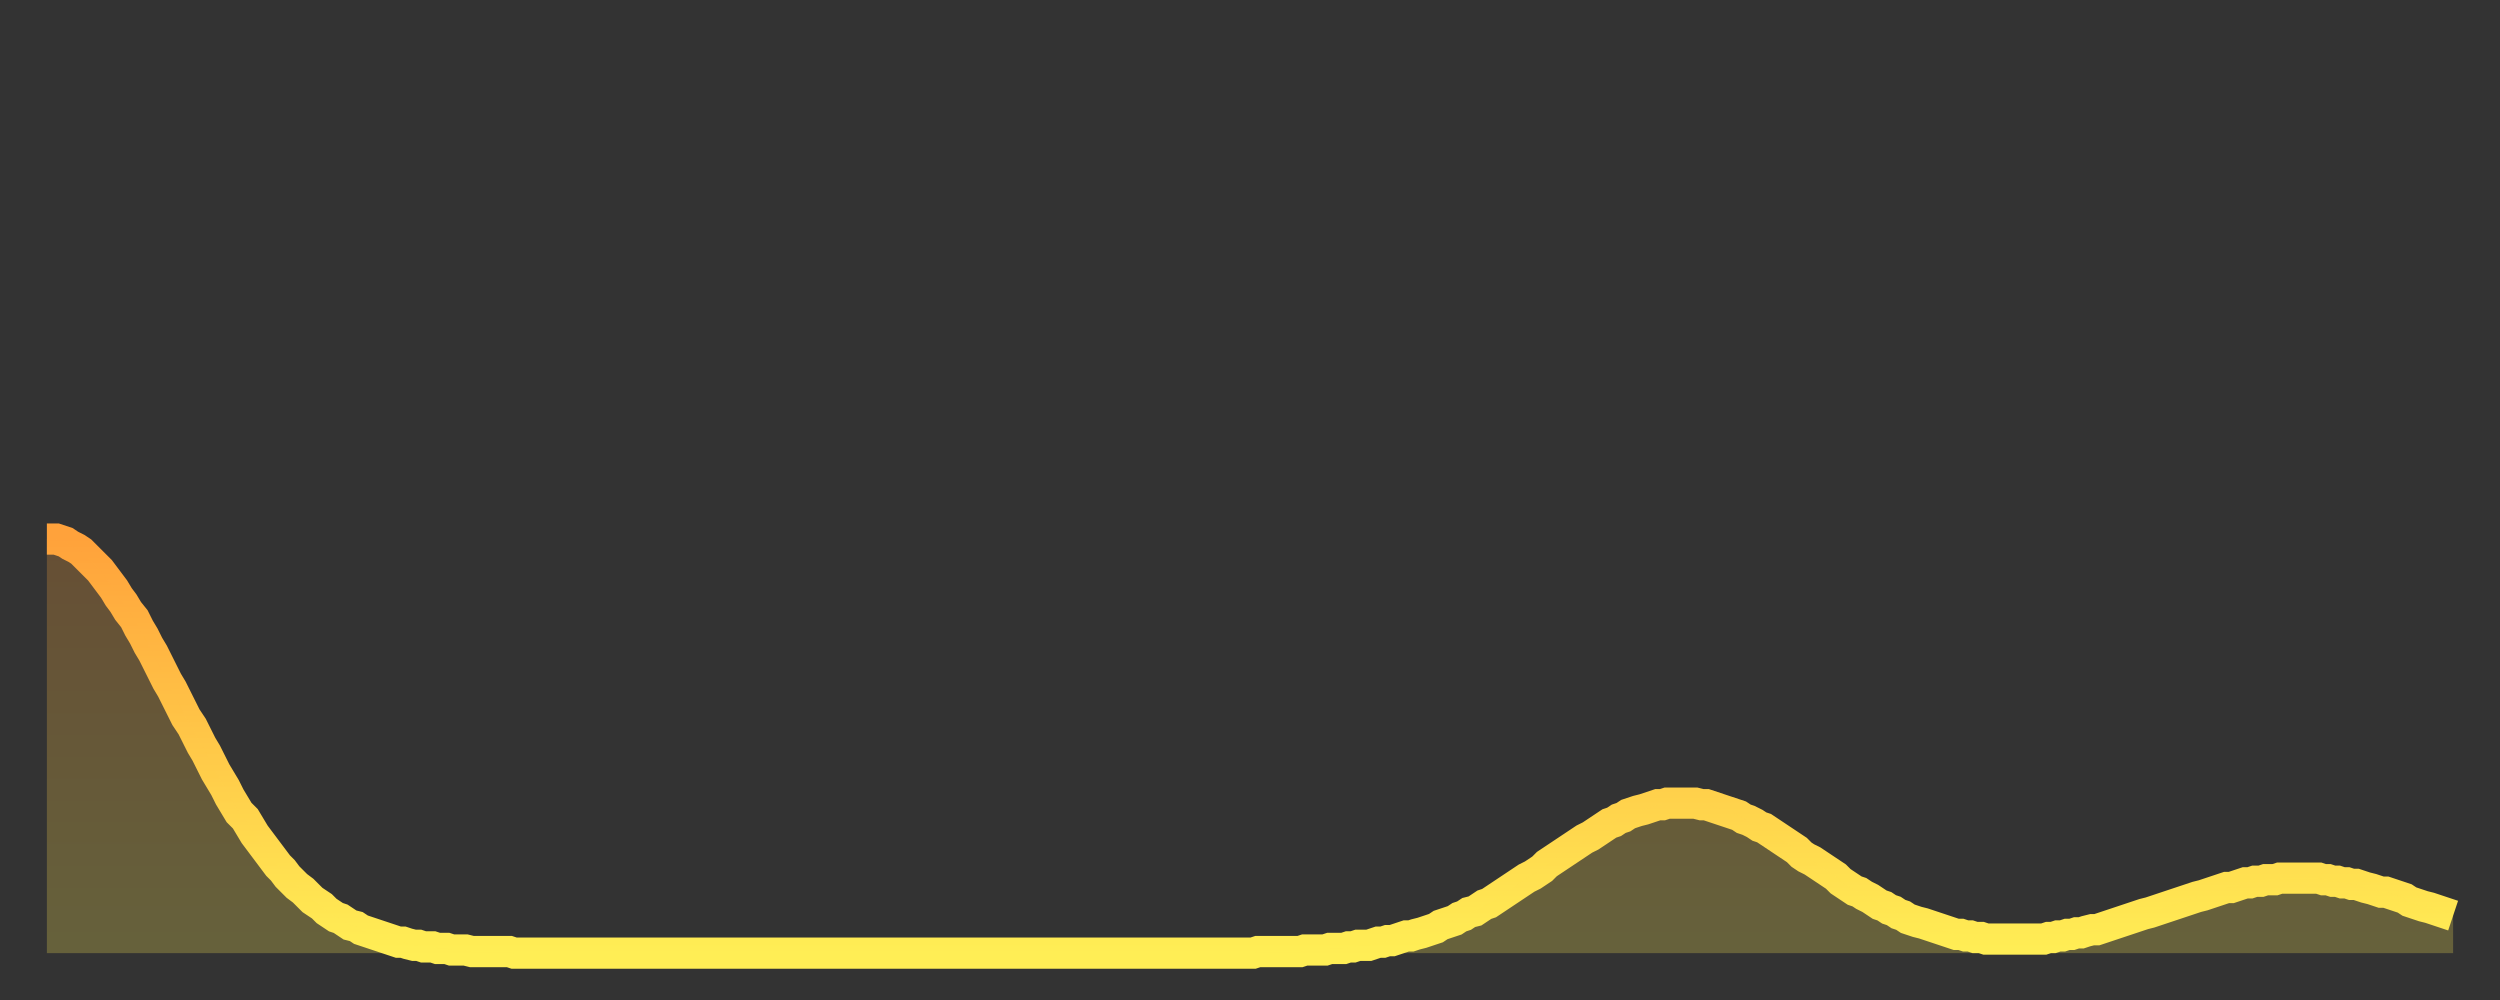 <?xml version="1.0" encoding="utf-8" ?>
<svg baseProfile="full" height="64" version="1.1" width="160" xmlns="http://www.w3.org/2000/svg" xmlns:ev="http://www.w3.org/2001/xml-events" xmlns:xlink="http://www.w3.org/1999/xlink"><rect width="100%" height="100%" fill="#333333" stroke="none"/><defs><linearGradient id="id3316044" x1="0" x2="0" y1="0" y2="1"><stop offset="0%" stop-color="#ffa23b" /><stop offset="50%" stop-color="#ffc848" /><stop offset="100%" stop-color="#ffee55" /></linearGradient></defs><g transform="translate(3,3)"><g><path d="M 0.0 31.5 0.3 31.5 0.6 31.5 0.9 31.6 1.2 31.7 1.5 31.9 1.9 32.1 2.2 32.3 2.5 32.6 2.8 32.9 3.1 33.2 3.4 33.5 3.7 33.9 4.0 34.3 4.3 34.7 4.6 35.2 4.9 35.6 5.2 36.1 5.6 36.6 5.9 37.2 6.2 37.7 6.5 38.3 6.8 38.8 7.1 39.4 7.4 40.0 7.7 40.6 8.0 41.1 8.3 41.7 8.6 42.3 8.9 42.9 9.3 43.5 9.6 44.1 9.9 44.7 10.2 45.2 10.5 45.8 10.8 46.4 11.1 46.9 11.4 47.4 11.7 48.0 12.0 48.5 12.3 49.0 12.7 49.4 13.0 49.9 13.3 50.4 13.6 50.8 13.9 51.2 14.2 51.6 14.5 52.0 14.8 52.4 15.1 52.7 15.4 53.1 15.7 53.4 16.0 53.7 16.4 54.0 16.7 54.3 17.0 54.6 17.3 54.8 17.6 55.0 17.9 55.3 18.2 55.5 18.5 55.7 18.8 55.8 19.1 56.0 19.4 56.2 19.8 56.3 20.1 56.5 20.4 56.6 20.7 56.7 21.0 56.8 21.3 56.9 21.6 57.0 21.9 57.1 22.2 57.2 22.5 57.3 22.8 57.3 23.1 57.4 23.5 57.5 23.8 57.5 24.1 57.6 24.4 57.6 24.7 57.6 25.0 57.7 25.3 57.7 25.6 57.7 25.9 57.8 26.2 57.8 26.5 57.8 26.8 57.8 27.2 57.9 27.5 57.9 27.8 57.9 28.1 57.9 28.4 57.9 28.7 57.9 29.0 57.9 29.3 57.9 29.6 57.9 29.9 58.0 30.2 58.0 30.6 58.0 30.9 58.0 31.2 58.0 31.5 58.0 31.8 58.0 32.1 58.0 32.4 58.0 32.7 58.0 33.0 58.0 33.3 58.0 33.6 58.0 33.9 58.0 34.3 58.0 34.6 58.0 34.9 58.0 35.2 58.0 35.5 58.0 35.8 58.0 36.1 58.0 36.4 58.0 36.7 58.0 37.0 58.0 37.3 58.0 37.7 58.0 38.0 58.0 38.3 58.0 38.6 58.0 38.9 58.0 39.2 58.0 39.5 58.0 39.8 58.0 40.1 58.0 40.4 58.0 40.7 58.0 41.0 58.0 41.4 58.0 41.7 58.0 42.0 58.0 42.3 58.0 42.6 58.0 42.9 58.0 43.2 58.0 43.5 58.0 43.8 58.0 44.1 58.0 44.4 58.0 44.7 58.0 45.1 58.0 45.4 58.0 45.7 58.0 46.0 58.0 46.3 58.0 46.6 58.0 46.9 58.0 47.2 58.0 47.5 58.0 47.8 58.0 48.1 58.0 48.5 58.0 48.8 58.0 49.1 58.0 49.4 58.0 49.7 58.0 50.0 58.0 50.3 58.0 50.6 58.0 50.9 58.0 51.2 58.0 51.5 58.0 51.8 58.0 52.2 58.0 52.5 58.0 52.8 58.0 53.1 58.0 53.4 58.0 53.7 58.0 54.0 58.0 54.3 58.0 54.6 58.0 54.9 58.0 55.2 58.0 55.6 58.0 55.9 58.0 56.2 58.0 56.5 58.0 56.8 58.0 57.1 58.0 57.4 58.0 57.7 58.0 58.0 58.0 58.3 58.0 58.6 58.0 58.9 58.0 59.3 58.0 59.6 58.0 59.9 58.0 60.2 58.0 60.5 58.0 60.8 58.0 61.1 58.0 61.4 58.0 61.7 58.0 62.0 58.0 62.3 58.0 62.6 58.0 63.0 58.0 63.3 58.0 63.6 58.0 63.9 58.0 64.2 58.0 64.5 58.0 64.8 58.0 65.1 58.0 65.4 58.0 65.7 58.0 66.0 58.0 66.4 58.0 66.7 58.0 67.0 58.0 67.3 58.0 67.6 58.0 67.9 58.0 68.2 58.0 68.5 58.0 68.8 58.0 69.1 58.0 69.4 58.0 69.7 58.0 70.1 58.0 70.4 58.0 70.7 58.0 71.0 58.0 71.3 58.0 71.6 58.0 71.9 58.0 72.2 58.0 72.5 58.0 72.8 58.0 73.1 58.0 73.5 58.0 73.8 58.0 74.1 58.0 74.4 58.0 74.7 58.0 75.0 58.0 75.3 58.0 75.6 58.0 75.9 58.0 76.2 58.0 76.5 58.0 76.8 58.0 77.2 58.0 77.5 57.9 77.8 57.9 78.1 57.9 78.4 57.9 78.7 57.9 79.0 57.9 79.3 57.9 79.6 57.9 79.9 57.9 80.2 57.9 80.5 57.8 80.9 57.8 81.2 57.8 81.5 57.8 81.8 57.8 82.1 57.7 82.4 57.7 82.7 57.7 83.0 57.7 83.3 57.6 83.6 57.6 83.9 57.5 84.3 57.5 84.6 57.5 84.9 57.4 85.2 57.3 85.5 57.3 85.8 57.2 86.1 57.2 86.4 57.1 86.7 57.0 87.0 56.9 87.3 56.9 87.6 56.8 88.0 56.7 88.3 56.6 88.6 56.5 88.9 56.4 89.2 56.2 89.5 56.1 89.8 56.0 90.1 55.9 90.4 55.7 90.7 55.6 91.0 55.4 91.4 55.3 91.7 55.1 92.0 54.9 92.3 54.8 92.6 54.6 92.9 54.4 93.2 54.2 93.5 54.0 93.8 53.8 94.1 53.6 94.4 53.4 94.7 53.2 95.1 53.0 95.4 52.8 95.7 52.6 96.0 52.3 96.3 52.1 96.6 51.9 96.9 51.7 97.2 51.5 97.5 51.3 97.8 51.1 98.1 50.9 98.4 50.7 98.8 50.5 99.1 50.3 99.4 50.1 99.7 49.9 100.0 49.7 100.3 49.6 100.6 49.4 100.9 49.3 101.2 49.1 101.5 49.0 101.8 48.9 102.2 48.8 102.5 48.7 102.8 48.6 103.1 48.5 103.4 48.5 103.7 48.4 104.0 48.4 104.3 48.4 104.6 48.4 104.9 48.4 105.2 48.4 105.5 48.4 105.9 48.5 106.2 48.5 106.5 48.6 106.8 48.7 107.1 48.8 107.4 48.9 107.7 49.0 108.0 49.1 108.3 49.2 108.6 49.4 108.9 49.5 109.3 49.7 109.6 49.9 109.9 50.0 110.2 50.2 110.5 50.4 110.8 50.6 111.1 50.8 111.4 51.0 111.7 51.2 112.0 51.4 112.3 51.7 112.6 51.9 113.0 52.1 113.3 52.3 113.6 52.5 113.9 52.7 114.2 52.9 114.5 53.1 114.8 53.4 115.1 53.6 115.4 53.8 115.7 54.0 116.0 54.1 116.3 54.3 116.7 54.5 117.0 54.7 117.3 54.9 117.6 55.0 117.9 55.2 118.2 55.3 118.5 55.5 118.8 55.6 119.1 55.8 119.4 55.9 119.7 56.0 120.1 56.1 120.4 56.2 120.7 56.3 121.0 56.4 121.3 56.5 121.6 56.6 121.9 56.7 122.2 56.8 122.5 56.8 122.8 56.9 123.1 56.9 123.4 57.0 123.8 57.0 124.1 57.1 124.4 57.1 124.7 57.1 125.0 57.1 125.3 57.1 125.6 57.1 125.9 57.1 126.2 57.1 126.5 57.1 126.8 57.1 127.2 57.1 127.5 57.1 127.8 57.1 128.1 57.0 128.4 57.0 128.7 56.9 129.0 56.9 129.3 56.8 129.6 56.8 129.9 56.7 130.2 56.7 130.5 56.6 130.9 56.5 131.2 56.5 131.5 56.4 131.8 56.3 132.1 56.2 132.4 56.1 132.7 56.0 133.0 55.9 133.3 55.8 133.6 55.7 133.9 55.6 134.2 55.5 134.6 55.4 134.9 55.3 135.2 55.2 135.5 55.1 135.8 55.0 136.1 54.9 136.4 54.8 136.7 54.7 137.0 54.6 137.3 54.5 137.6 54.4 138.0 54.3 138.3 54.2 138.6 54.1 138.9 54.0 139.2 53.9 139.5 53.8 139.8 53.8 140.1 53.7 140.4 53.6 140.7 53.5 141.0 53.5 141.3 53.4 141.7 53.4 142.0 53.3 142.3 53.3 142.6 53.3 142.9 53.2 143.2 53.2 143.5 53.2 143.8 53.2 144.1 53.2 144.4 53.2 144.7 53.2 145.1 53.2 145.4 53.2 145.7 53.3 146.0 53.3 146.3 53.4 146.6 53.4 146.9 53.5 147.2 53.5 147.5 53.6 147.8 53.6 148.1 53.7 148.4 53.8 148.8 53.9 149.1 54.0 149.4 54.1 149.7 54.1 150.0 54.2 150.3 54.3 150.6 54.4 150.9 54.5 151.2 54.7 151.5 54.8 151.8 54.9 152.1 55.0 152.5 55.1 152.8 55.2 153.1 55.3 153.4 55.4 153.7 55.5 154.0 55.6" fill="none" id="graph-curve" opacity="1" stroke="url(#id3316044)" stroke-width="2" /><path d="M 0 58 L 0.0 31.5 0.3 31.5 0.6 31.5 0.9 31.6 1.2 31.7 1.5 31.9 1.9 32.1 2.2 32.3 2.5 32.6 2.8 32.9 3.1 33.2 3.4 33.5 3.7 33.9 4.0 34.3 4.3 34.7 4.6 35.2 4.9 35.6 5.2 36.1 5.6 36.6 5.9 37.2 6.2 37.7 6.5 38.3 6.8 38.8 7.1 39.4 7.4 40.0 7.7 40.6 8.0 41.1 8.3 41.7 8.6 42.3 8.9 42.9 9.3 43.5 9.6 44.1 9.9 44.7 10.2 45.2 10.5 45.8 10.8 46.4 11.1 46.9 11.4 47.4 11.7 48.0 12.0 48.5 12.3 49.0 12.7 49.4 13.0 49.9 13.3 50.4 13.6 50.8 13.9 51.2 14.2 51.6 14.5 52.0 14.8 52.4 15.1 52.7 15.4 53.1 15.7 53.4 16.0 53.7 16.4 54.0 16.7 54.3 17.0 54.6 17.3 54.8 17.6 55.0 17.9 55.3 18.2 55.5 18.5 55.7 18.8 55.8 19.1 56.0 19.4 56.2 19.8 56.3 20.1 56.5 20.4 56.6 20.7 56.7 21.0 56.8 21.3 56.9 21.6 57.0 21.9 57.1 22.2 57.2 22.5 57.3 22.8 57.3 23.1 57.4 23.5 57.5 23.8 57.5 24.1 57.6 24.4 57.6 24.7 57.6 25.0 57.7 25.3 57.7 25.6 57.7 25.9 57.8 26.2 57.8 26.5 57.8 26.8 57.8 27.2 57.9 27.5 57.9 27.8 57.9 28.1 57.9 28.4 57.9 28.7 57.9 29.0 57.9 29.3 57.9 29.6 57.9 29.9 58.0 30.2 58.0 30.6 58.0 30.9 58.0 31.2 58.0 31.5 58.0 31.8 58.0 32.1 58.0 32.4 58.0 32.7 58.0 33.0 58.0 33.3 58.0 33.6 58.0 33.9 58.0 34.3 58.0 34.6 58.0 34.9 58.0 35.2 58.0 35.5 58.0 35.8 58.0 36.1 58.0 36.4 58.0 36.7 58.0 37.0 58.0 37.3 58.0 37.7 58.0 38.0 58.0 38.3 58.0 38.6 58.0 38.9 58.0 39.2 58.0 39.5 58.0 39.8 58.0 40.1 58.0 40.4 58.0 40.7 58.0 41.0 58.0 41.4 58.0 41.7 58.0 42.0 58.0 42.3 58.0 42.6 58.0 42.9 58.0 43.2 58.0 43.5 58.0 43.8 58.0 44.1 58.0 44.4 58.0 44.7 58.0 45.1 58.0 45.4 58.0 45.7 58.0 46.0 58.0 46.3 58.0 46.6 58.0 46.9 58.0 47.2 58.0 47.5 58.0 47.8 58.0 48.1 58.0 48.5 58.0 48.8 58.0 49.1 58.0 49.4 58.0 49.7 58.0 50.0 58.0 50.3 58.0 50.6 58.0 50.9 58.0 51.2 58.0 51.5 58.0 51.8 58.0 52.2 58.0 52.5 58.0 52.8 58.0 53.1 58.0 53.4 58.0 53.7 58.0 54.0 58.0 54.3 58.0 54.6 58.0 54.9 58.0 55.2 58.0 55.6 58.0 55.9 58.0 56.2 58.0 56.5 58.0 56.8 58.0 57.1 58.0 57.4 58.0 57.7 58.0 58.0 58.0 58.3 58.0 58.6 58.0 58.9 58.0 59.3 58.0 59.6 58.0 59.9 58.0 60.2 58.0 60.5 58.0 60.8 58.0 61.1 58.0 61.4 58.0 61.7 58.0 62.0 58.0 62.3 58.0 62.6 58.0 63.0 58.0 63.3 58.0 63.6 58.0 63.9 58.0 64.2 58.0 64.5 58.0 64.8 58.0 65.1 58.0 65.4 58.0 65.7 58.0 66.0 58.0 66.4 58.0 66.7 58.0 67.0 58.0 67.3 58.0 67.6 58.0 67.9 58.0 68.2 58.0 68.5 58.0 68.8 58.0 69.1 58.0 69.4 58.0 69.7 58.0 70.1 58.0 70.4 58.0 70.7 58.0 71.0 58.0 71.3 58.0 71.6 58.0 71.9 58.0 72.2 58.0 72.5 58.0 72.8 58.0 73.1 58.0 73.5 58.0 73.8 58.0 74.1 58.0 74.4 58.0 74.7 58.0 75.0 58.0 75.3 58.0 75.6 58.0 75.9 58.0 76.2 58.0 76.5 58.0 76.8 58.0 77.2 58.0 77.5 57.9 77.8 57.9 78.1 57.9 78.4 57.9 78.7 57.9 79.0 57.9 79.3 57.9 79.6 57.9 79.9 57.9 80.2 57.9 80.5 57.8 80.9 57.8 81.2 57.8 81.5 57.8 81.8 57.8 82.1 57.7 82.4 57.7 82.7 57.7 83.0 57.7 83.3 57.6 83.6 57.6 83.9 57.5 84.3 57.5 84.6 57.5 84.9 57.4 85.2 57.3 85.5 57.3 85.8 57.2 86.1 57.2 86.4 57.1 86.7 57.0 87.0 56.9 87.3 56.9 87.6 56.8 88.0 56.7 88.3 56.6 88.6 56.5 88.9 56.4 89.2 56.2 89.5 56.1 89.8 56.0 90.1 55.9 90.4 55.7 90.7 55.6 91.0 55.4 91.4 55.3 91.7 55.1 92.0 54.9 92.3 54.8 92.6 54.6 92.9 54.4 93.2 54.2 93.5 54.0 93.8 53.8 94.1 53.6 94.4 53.4 94.7 53.2 95.1 53.0 95.4 52.8 95.7 52.6 96.0 52.3 96.3 52.1 96.6 51.9 96.9 51.7 97.2 51.5 97.5 51.3 97.8 51.1 98.1 50.9 98.4 50.7 98.8 50.5 99.1 50.3 99.4 50.1 99.7 49.9 100.0 49.7 100.3 49.6 100.6 49.4 100.9 49.3 101.2 49.1 101.5 49.0 101.8 48.9 102.2 48.8 102.5 48.7 102.8 48.6 103.1 48.5 103.4 48.5 103.7 48.4 104.0 48.4 104.3 48.4 104.6 48.4 104.9 48.4 105.2 48.4 105.5 48.4 105.9 48.5 106.2 48.5 106.5 48.6 106.8 48.7 107.1 48.8 107.4 48.9 107.7 49.0 108.0 49.1 108.3 49.2 108.6 49.4 108.9 49.5 109.3 49.7 109.6 49.9 109.9 50.0 110.2 50.2 110.5 50.4 110.8 50.6 111.1 50.8 111.4 51.0 111.7 51.2 112.0 51.4 112.3 51.7 112.6 51.9 113.0 52.1 113.3 52.3 113.6 52.5 113.9 52.7 114.2 52.9 114.5 53.1 114.8 53.4 115.1 53.6 115.4 53.8 115.7 54.0 116.0 54.1 116.3 54.3 116.7 54.5 117.0 54.7 117.3 54.9 117.6 55.0 117.9 55.2 118.2 55.3 118.5 55.5 118.8 55.6 119.1 55.8 119.4 55.9 119.7 56.0 120.1 56.1 120.4 56.2 120.7 56.3 121.0 56.4 121.3 56.5 121.6 56.6 121.9 56.7 122.2 56.8 122.5 56.8 122.8 56.9 123.1 56.9 123.4 57.0 123.8 57.0 124.1 57.1 124.4 57.1 124.7 57.1 125.0 57.1 125.3 57.1 125.6 57.1 125.9 57.1 126.2 57.1 126.5 57.1 126.8 57.1 127.2 57.1 127.5 57.1 127.8 57.1 128.1 57.0 128.4 57.0 128.7 56.9 129.0 56.9 129.3 56.8 129.6 56.8 129.9 56.7 130.2 56.7 130.5 56.6 130.9 56.5 131.2 56.5 131.5 56.4 131.8 56.3 132.1 56.2 132.4 56.1 132.7 56.0 133.0 55.9 133.3 55.8 133.6 55.7 133.9 55.6 134.2 55.5 134.6 55.4 134.9 55.3 135.2 55.2 135.5 55.1 135.8 55.0 136.1 54.9 136.4 54.8 136.7 54.7 137.0 54.6 137.3 54.5 137.6 54.4 138.0 54.3 138.3 54.2 138.6 54.1 138.9 54.0 139.2 53.9 139.5 53.8 139.8 53.8 140.1 53.7 140.4 53.6 140.7 53.5 141.0 53.5 141.3 53.4 141.7 53.4 142.0 53.3 142.3 53.3 142.6 53.3 142.9 53.2 143.2 53.2 143.5 53.2 143.8 53.2 144.1 53.2 144.4 53.2 144.7 53.2 145.1 53.2 145.4 53.2 145.7 53.3 146.0 53.3 146.3 53.4 146.6 53.4 146.9 53.5 147.2 53.5 147.5 53.6 147.8 53.6 148.1 53.7 148.4 53.8 148.8 53.9 149.1 54.0 149.4 54.1 149.7 54.1 150.0 54.2 150.3 54.3 150.6 54.4 150.9 54.5 151.2 54.7 151.5 54.8 151.8 54.9 152.1 55.0 152.5 55.1 152.8 55.2 153.1 55.3 153.4 55.4 153.7 55.5 154.0 55.6 154 58" fill="url(#id3316044)" fill-opacity=".25" id="graph-shadow" /></g></g></svg>